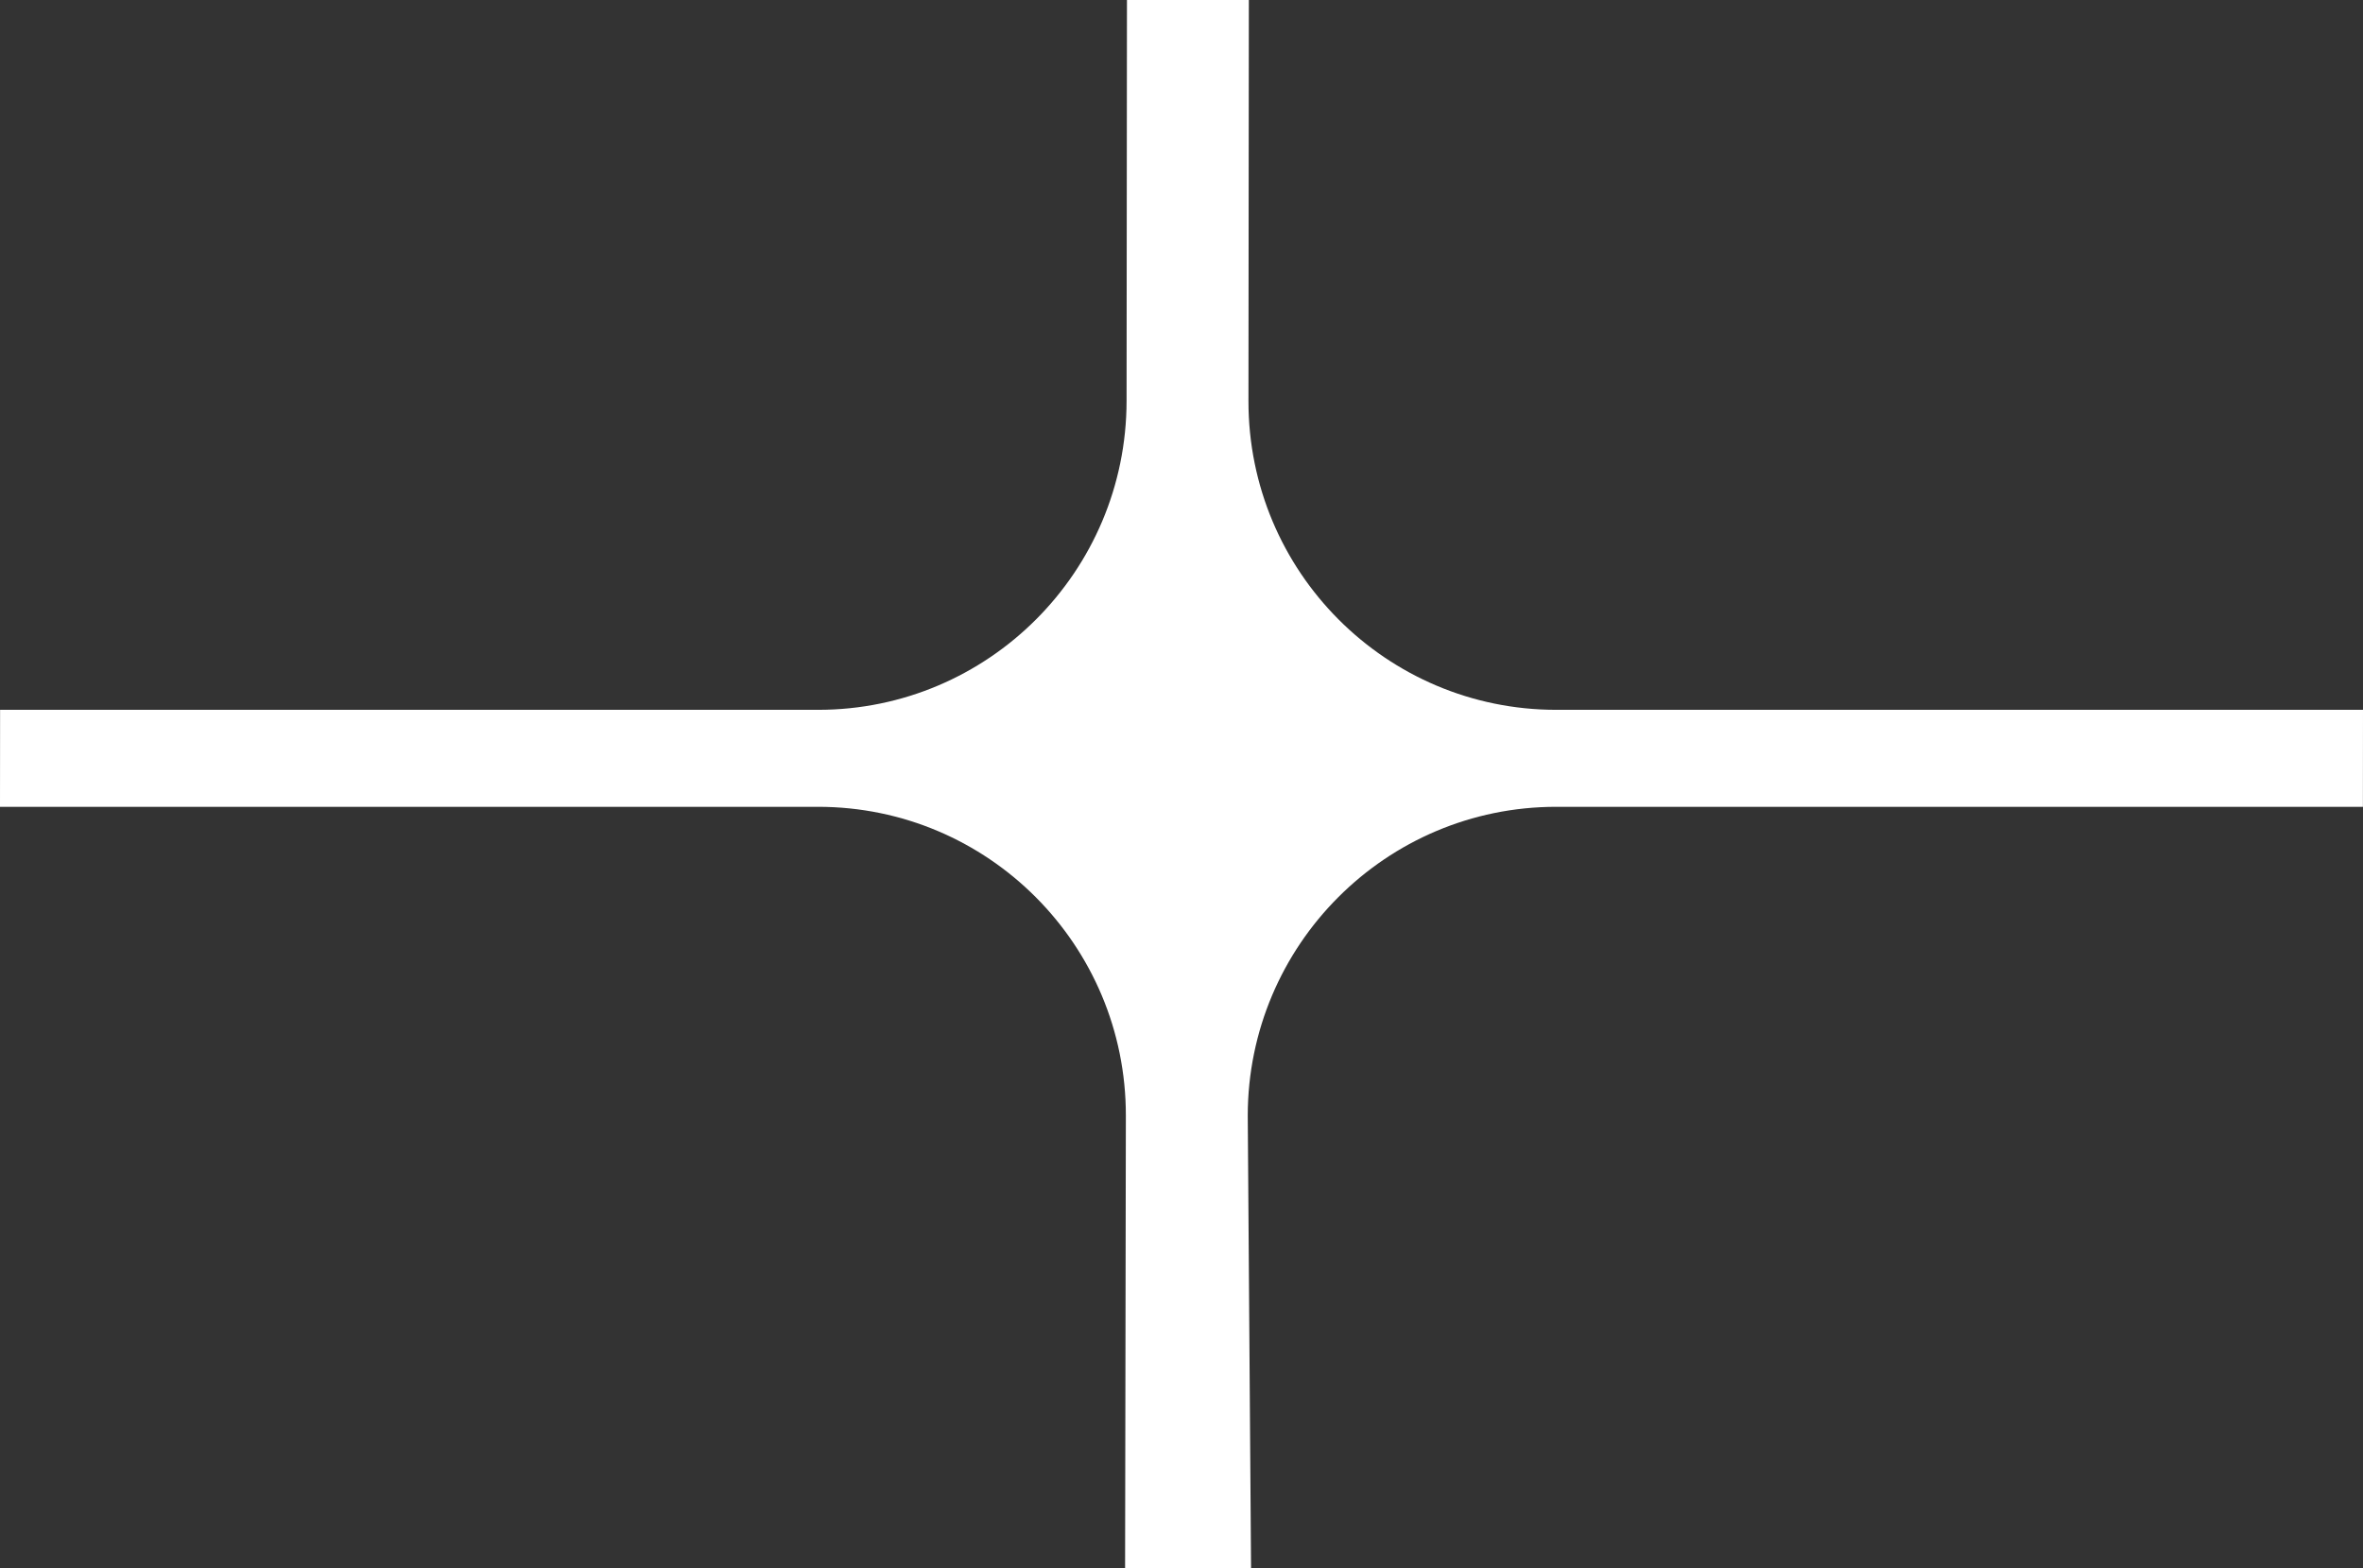 <svg xmlns="http://www.w3.org/2000/svg" width="110" height="73" viewBox="0 0 110 73" fill="none"><rect x="0" y="0" width="110" height="73" fill="#333333" stroke="none"/><path d="M52.41 51.937L52.374 73H58.238L58.084 51.937C58.092 43.996 64.52 37.56 72.442 37.56H109.996L110 33.045H72.446C64.524 33.045 58.109 26.609 58.117 18.668L58.135 0H52.461L52.443 18.668C52.435 26.608 46.007 33.045 38.085 33.045H0.004L0 37.56H38.081C46.003 37.56 52.418 43.996 52.41 51.937Z" fill="white"></path></svg>